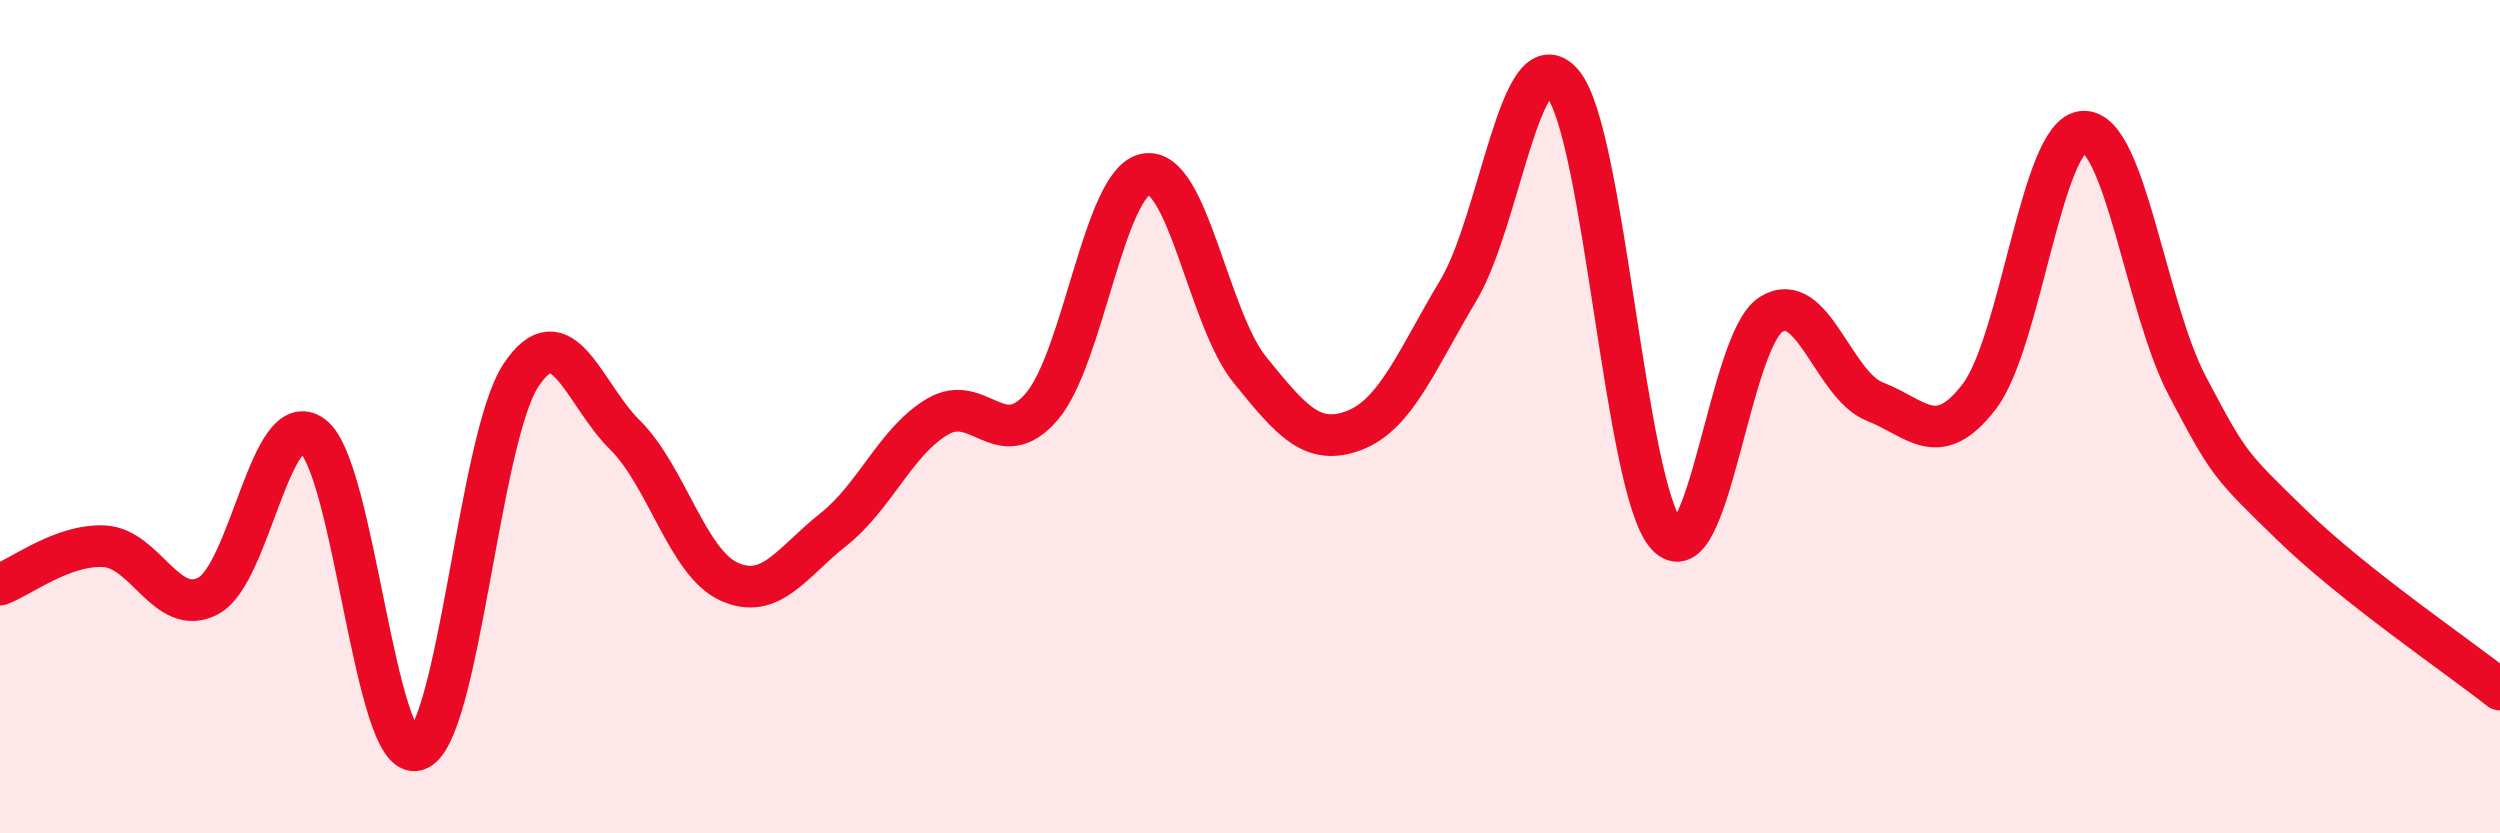 
    <svg width="60" height="20" viewBox="0 0 60 20" xmlns="http://www.w3.org/2000/svg">
      <path
        d="M 0,14.03 C 0.5,13.85 1.5,13.06 2.5,13.11 C 3.5,13.16 4,14.83 5,14.3 C 6,13.77 6.5,9.72 7.5,10.46 C 8.5,11.2 9,18.29 10,18 C 11,17.71 11.5,10.52 12.5,9.01 C 13.5,7.5 14,9.45 15,10.44 C 16,11.43 16.5,13.51 17.5,13.96 C 18.5,14.41 19,13.5 20,12.71 C 21,11.92 21.5,10.59 22.5,10 C 23.5,9.41 24,10.92 25,9.76 C 26,8.6 26.5,4.36 27.5,4.18 C 28.5,4 29,7.65 30,8.88 C 31,10.11 31.5,10.71 32.5,10.33 C 33.5,9.95 34,8.64 35,6.97 C 36,5.3 36.5,0.83 37.5,2 C 38.5,3.17 39,11.73 40,12.84 C 41,13.95 41.5,8.19 42.5,7.55 C 43.5,6.91 44,9.25 45,9.64 C 46,10.03 46.5,10.82 47.5,9.52 C 48.5,8.22 49,3.21 50,3.16 C 51,3.11 51.5,7.38 52.5,9.27 C 53.5,11.16 53.5,11.14 55,12.6 C 56.5,14.06 59,15.76 60,16.55L60 20L0 20Z"
        fill="#EB0A25"
        opacity="0.1"
        stroke-linecap="round"
        stroke-linejoin="round"
      />
      <path
        d="M 0,14.03 C 0.5,13.85 1.5,13.06 2.5,13.11 C 3.5,13.16 4,14.83 5,14.3 C 6,13.77 6.5,9.72 7.5,10.46 C 8.5,11.2 9,18.29 10,18 C 11,17.71 11.5,10.52 12.5,9.01 C 13.5,7.5 14,9.45 15,10.44 C 16,11.43 16.5,13.51 17.5,13.96 C 18.5,14.41 19,13.5 20,12.71 C 21,11.92 21.5,10.59 22.5,10 C 23.5,9.41 24,10.92 25,9.76 C 26,8.6 26.5,4.36 27.5,4.18 C 28.5,4 29,7.65 30,8.88 C 31,10.11 31.5,10.71 32.5,10.33 C 33.5,9.95 34,8.64 35,6.97 C 36,5.3 36.5,0.83 37.5,2 C 38.5,3.17 39,11.73 40,12.84 C 41,13.95 41.5,8.19 42.5,7.55 C 43.5,6.91 44,9.25 45,9.64 C 46,10.03 46.5,10.82 47.5,9.52 C 48.5,8.22 49,3.21 50,3.16 C 51,3.11 51.5,7.38 52.5,9.27 C 53.5,11.16 53.5,11.14 55,12.6 C 56.5,14.06 59,15.76 60,16.55"
        stroke="#EB0A25"
        stroke-width="1"
        fill="none"
        stroke-linecap="round"
        stroke-linejoin="round"
      />
    </svg>
  
